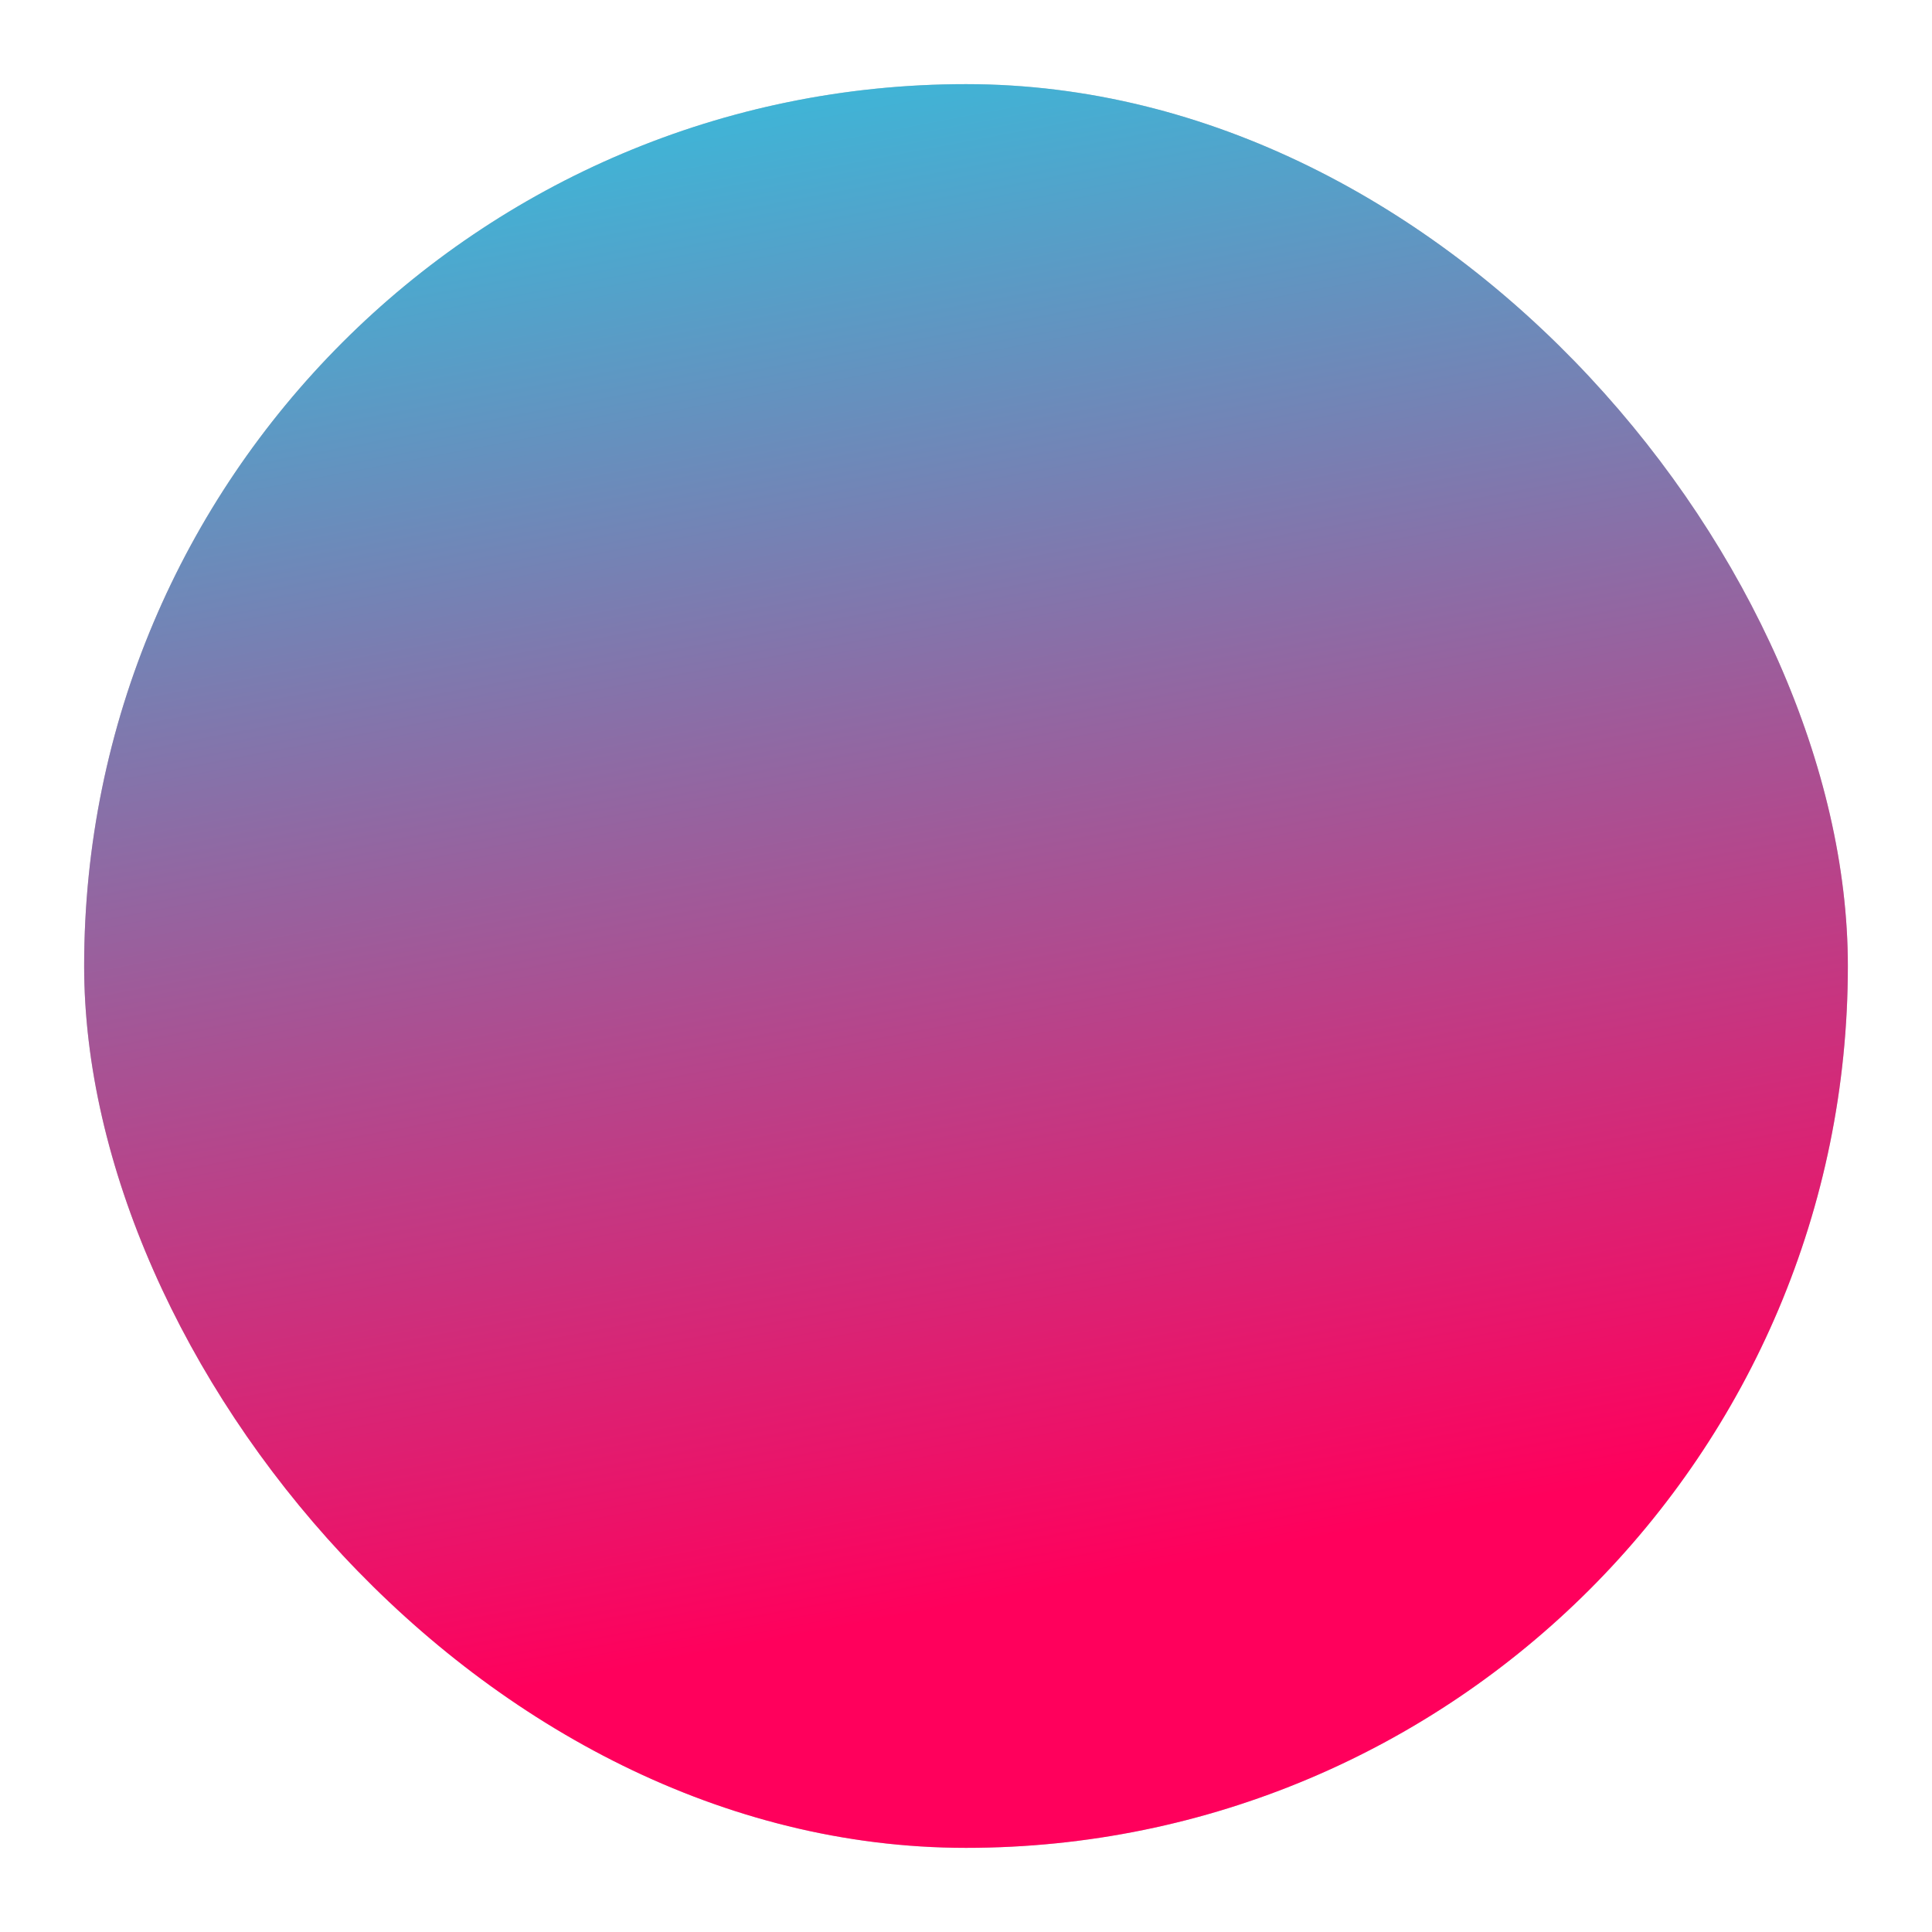 <?xml version="1.0" encoding="UTF-8"?> <svg xmlns="http://www.w3.org/2000/svg" width="1148" height="1148" viewBox="0 0 1148 1148" fill="none"> <g filter="url(#filter0_d)"> <rect x="40" y="38" width="1048" height="1048" rx="524" fill="#C4C4C4"></rect> <rect x="40" y="38" width="1048" height="1048" rx="524" fill="url(#paint0_linear)"></rect> </g> <defs> <filter id="filter0_d" x="0" y="0" width="1148" height="1148" filterUnits="userSpaceOnUse" color-interpolation-filters="sRGB"> <feFlood flood-opacity="0" result="BackgroundImageFix"></feFlood> <feColorMatrix in="SourceAlpha" type="matrix" values="0 0 0 0 0 0 0 0 0 0 0 0 0 0 0 0 0 0 127 0"></feColorMatrix> <feOffset dx="10" dy="12"></feOffset> <feGaussianBlur stdDeviation="25"></feGaussianBlur> <feColorMatrix type="matrix" values="0 0 0 0 1 0 0 0 0 0 0 0 0 0 0.361 0 0 0 0.15 0"></feColorMatrix> <feBlend mode="normal" in2="BackgroundImageFix" result="effect1_dropShadow"></feBlend> <feBlend mode="normal" in="SourceGraphic" in2="effect1_dropShadow" result="shape"></feBlend> </filter> <linearGradient id="paint0_linear" x1="-162" y1="-138.5" x2="103.777" y2="1271.52" gradientUnits="userSpaceOnUse"> <stop stop-color="#00F0FF"></stop> <stop offset="0.834" stop-color="#FF005C"></stop> </linearGradient> </defs> </svg> 
